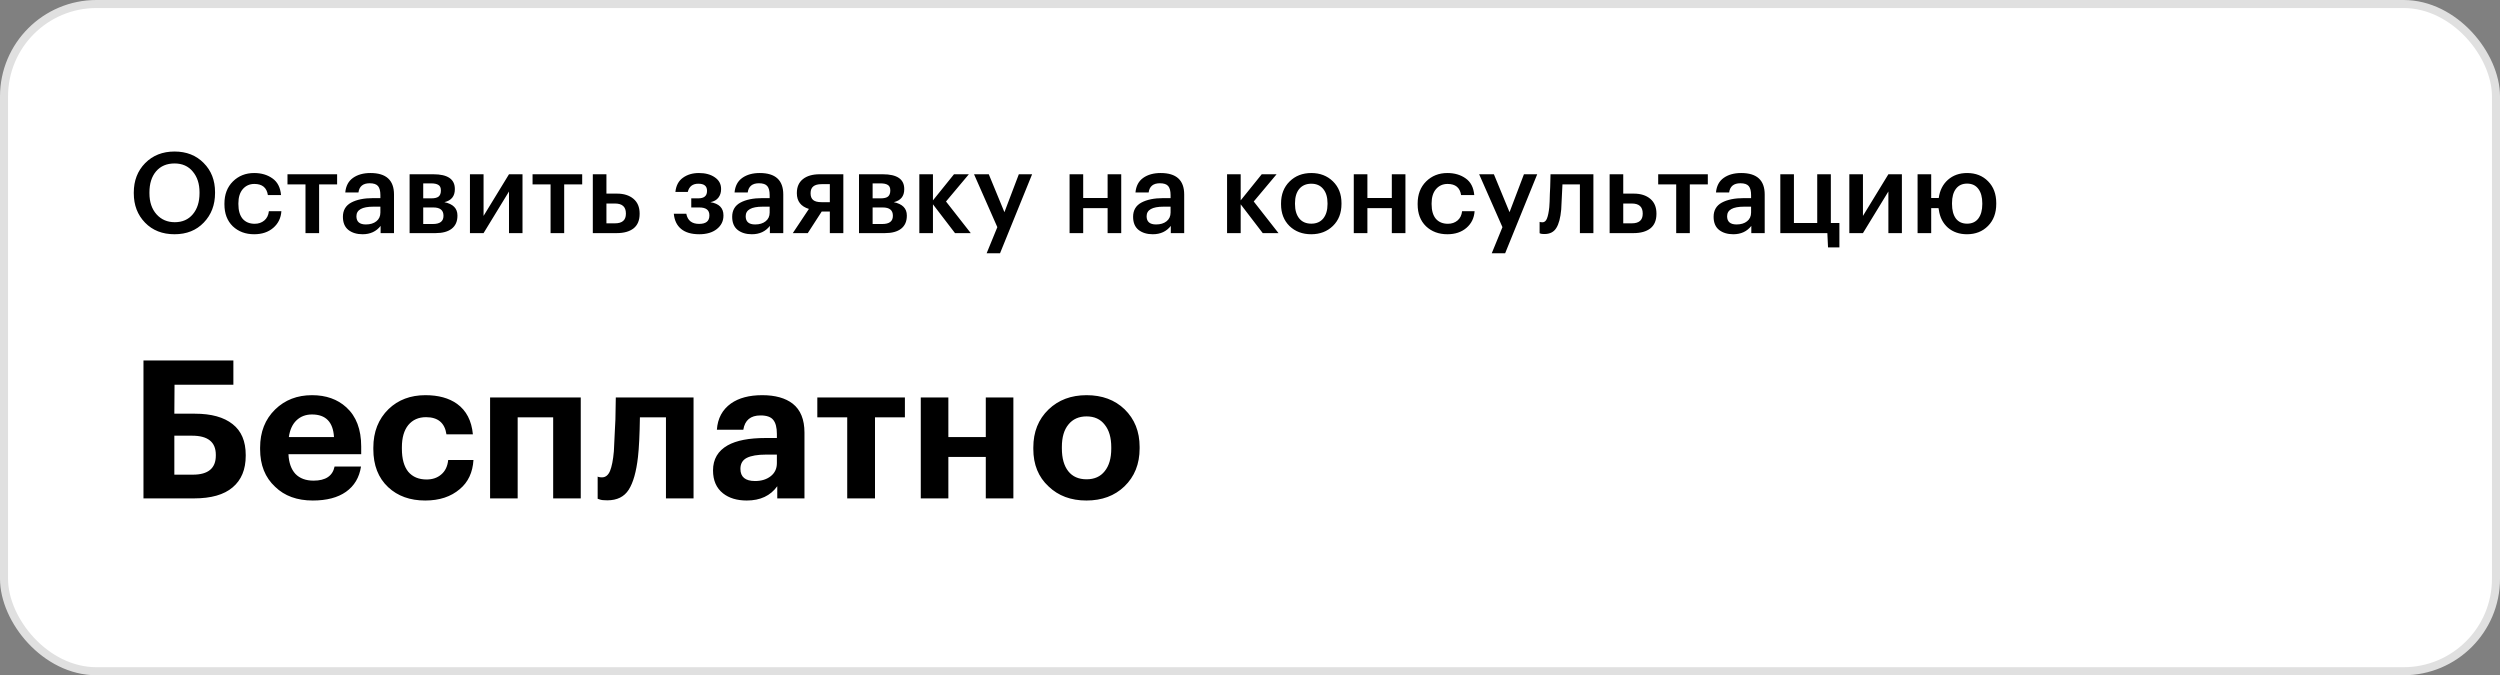 <?xml version="1.0" encoding="UTF-8"?> <svg xmlns="http://www.w3.org/2000/svg" width="311" height="84" viewBox="0 0 311 84" fill="none"><rect x="0" y="0" width="311" height="84" fill="#808080" stroke="none"/> <rect x="0.5" y="0.5" width="310" height="83" rx="11.5" fill="white"></rect> <path d="M21.74 27.642C22.683 27.642 23.429 27.315 23.98 26.662C24.54 25.999 24.82 25.122 24.82 24.03V23.918C24.82 22.863 24.54 22.005 23.98 21.342C23.429 20.67 22.673 20.334 21.712 20.334C20.741 20.334 19.976 20.661 19.416 21.314C18.865 21.967 18.59 22.84 18.59 23.932V24.044C18.59 25.127 18.884 25.999 19.472 26.662C20.06 27.315 20.816 27.642 21.74 27.642ZM21.712 29.14C20.2 29.14 18.977 28.659 18.044 27.698C17.111 26.737 16.644 25.523 16.644 24.058V23.946C16.644 22.471 17.115 21.253 18.058 20.292C19.01 19.331 20.228 18.85 21.712 18.85C23.196 18.85 24.405 19.326 25.338 20.278C26.281 21.221 26.752 22.429 26.752 23.904V24.016C26.752 25.491 26.285 26.713 25.352 27.684C24.428 28.655 23.215 29.14 21.712 29.14ZM31.616 29.14C30.543 29.14 29.656 28.809 28.956 28.146C28.266 27.474 27.92 26.569 27.92 25.43V25.318C27.92 24.189 28.27 23.274 28.97 22.574C29.68 21.874 30.562 21.524 31.616 21.524C32.512 21.524 33.273 21.748 33.898 22.196C34.524 22.635 34.878 23.325 34.962 24.268H33.324C33.184 23.344 32.624 22.882 31.644 22.882C31.056 22.882 30.576 23.097 30.202 23.526C29.838 23.955 29.656 24.543 29.656 25.29V25.402C29.656 26.195 29.834 26.802 30.188 27.222C30.552 27.633 31.052 27.838 31.686 27.838C32.153 27.838 32.55 27.703 32.876 27.432C33.203 27.161 33.394 26.774 33.45 26.27H35.004C34.948 27.119 34.612 27.81 33.996 28.342C33.38 28.874 32.587 29.14 31.616 29.14ZM41.937 22.938H39.697V29H38.003V22.938H35.763V21.678H41.937V22.938ZM45.108 29.14C44.389 29.14 43.801 28.963 43.344 28.608C42.886 28.244 42.658 27.698 42.658 26.97C42.658 26.167 42.998 25.579 43.68 25.206C44.37 24.833 45.28 24.646 46.41 24.646H47.32V24.268C47.32 23.755 47.222 23.381 47.026 23.148C46.83 22.915 46.484 22.798 45.99 22.798C45.159 22.798 44.692 23.181 44.59 23.946H42.952C43.026 23.134 43.348 22.527 43.918 22.126C44.487 21.725 45.21 21.524 46.088 21.524C48.038 21.524 49.014 22.415 49.014 24.198V29H47.348V28.104C46.806 28.795 46.06 29.14 45.108 29.14ZM45.514 27.922C46.055 27.922 46.489 27.791 46.816 27.53C47.152 27.269 47.32 26.905 47.32 26.438V25.71H46.452C45.042 25.71 44.338 26.107 44.338 26.9C44.338 27.581 44.73 27.922 45.514 27.922ZM50.955 21.678H53.909C55.692 21.678 56.583 22.289 56.583 23.512V23.54C56.583 24.408 56.149 24.945 55.281 25.15C56.364 25.374 56.905 25.925 56.905 26.802V26.844C56.905 27.544 56.667 28.081 56.191 28.454C55.725 28.818 55.053 29 54.175 29H50.955V21.678ZM52.649 22.812V24.674H53.671C54.082 24.674 54.381 24.599 54.567 24.45C54.754 24.291 54.847 24.044 54.847 23.708V23.68C54.847 23.353 54.745 23.129 54.539 23.008C54.343 22.877 54.035 22.812 53.615 22.812H52.649ZM52.649 25.808V27.866H53.853C54.731 27.866 55.169 27.53 55.169 26.858V26.83C55.169 26.149 54.749 25.808 53.909 25.808H52.649ZM58.461 29V21.678H60.155V26.858L63.319 21.678H64.999V29H63.319V23.82L60.155 29H58.461ZM72.425 22.938H70.185V29H68.491V22.938H66.251V21.678H72.425V22.938ZM73.746 21.678H75.44V24.086H76.756C77.606 24.086 78.287 24.301 78.8 24.73C79.314 25.159 79.57 25.771 79.57 26.564V26.606C79.57 27.409 79.318 28.011 78.814 28.412C78.31 28.804 77.61 29 76.714 29H73.746V21.678ZM76.504 27.782C77.41 27.782 77.862 27.385 77.862 26.592V26.55C77.862 25.729 77.41 25.318 76.504 25.318H75.44V27.782H76.504ZM89.703 23.54C89.703 23.951 89.591 24.301 89.367 24.59C89.143 24.879 88.812 25.066 88.373 25.15C89.456 25.327 89.997 25.873 89.997 26.788V26.83C89.997 27.502 89.722 28.057 89.171 28.496C88.63 28.925 87.902 29.14 86.987 29.14C86.017 29.14 85.265 28.921 84.733 28.482C84.201 28.043 83.898 27.413 83.823 26.592H85.377C85.536 27.432 86.068 27.852 86.973 27.852C87.823 27.852 88.247 27.507 88.247 26.816V26.774C88.247 26.13 87.832 25.808 87.001 25.808H85.993V24.674H86.861C87.589 24.674 87.953 24.371 87.953 23.764V23.722C87.953 23.143 87.594 22.854 86.875 22.854C86.166 22.854 85.727 23.195 85.559 23.876H84.019C84.103 23.083 84.416 22.495 84.957 22.112C85.499 21.72 86.161 21.524 86.945 21.524C87.748 21.524 88.406 21.701 88.919 22.056C89.442 22.411 89.703 22.891 89.703 23.498V23.54ZM93.533 29.14C92.815 29.14 92.227 28.963 91.769 28.608C91.312 28.244 91.083 27.698 91.083 26.97C91.083 26.167 91.424 25.579 92.105 25.206C92.796 24.833 93.706 24.646 94.835 24.646H95.745V24.268C95.745 23.755 95.647 23.381 95.451 23.148C95.255 22.915 94.91 22.798 94.415 22.798C93.585 22.798 93.118 23.181 93.015 23.946H91.377C91.452 23.134 91.774 22.527 92.343 22.126C92.913 21.725 93.636 21.524 94.513 21.524C96.464 21.524 97.439 22.415 97.439 24.198V29H95.773V28.104C95.232 28.795 94.485 29.14 93.533 29.14ZM93.939 27.922C94.481 27.922 94.915 27.791 95.241 27.53C95.577 27.269 95.745 26.905 95.745 26.438V25.71H94.877C93.468 25.71 92.763 26.107 92.763 26.9C92.763 27.581 93.155 27.922 93.939 27.922ZM102.195 22.91C101.29 22.91 100.837 23.279 100.837 24.016V24.058C100.837 24.431 100.944 24.707 101.159 24.884C101.374 25.061 101.719 25.15 102.195 25.15H103.231V22.91H102.195ZM100.487 29H98.625L100.627 25.99C99.628 25.682 99.129 25.033 99.129 24.044V24.002C99.129 23.255 99.381 22.681 99.885 22.28C100.389 21.879 101.084 21.678 101.971 21.678H104.911V29H103.231V26.312H102.223L100.487 29ZM106.86 21.678H109.814C111.596 21.678 112.488 22.289 112.488 23.512V23.54C112.488 24.408 112.054 24.945 111.186 25.15C112.268 25.374 112.81 25.925 112.81 26.802V26.844C112.81 27.544 112.572 28.081 112.096 28.454C111.629 28.818 110.957 29 110.08 29H106.86V21.678ZM108.554 22.812V24.674H109.576C109.986 24.674 110.285 24.599 110.472 24.45C110.658 24.291 110.752 24.044 110.752 23.708V23.68C110.752 23.353 110.649 23.129 110.444 23.008C110.248 22.877 109.94 22.812 109.52 22.812H108.554ZM108.554 25.808V27.866H109.758C110.635 27.866 111.074 27.53 111.074 26.858V26.83C111.074 26.149 110.654 25.808 109.814 25.808H108.554ZM116.059 25.416V29H114.365V21.678H116.059V24.926L118.677 21.678H120.525L117.683 25.066L120.763 29H118.803L116.059 25.416ZM124.068 28.258L121.17 21.678H123.004L124.95 26.396L126.742 21.678H128.394L124.404 31.506H122.738L124.068 28.258ZM137.787 25.892H134.749V29H133.055V21.678H134.749V24.632H137.787V21.678H139.481V29H137.787V25.892ZM143.408 29.14C142.69 29.14 142.102 28.963 141.644 28.608C141.187 28.244 140.958 27.698 140.958 26.97C140.958 26.167 141.299 25.579 141.98 25.206C142.671 24.833 143.581 24.646 144.71 24.646H145.62V24.268C145.62 23.755 145.522 23.381 145.326 23.148C145.13 22.915 144.785 22.798 144.29 22.798C143.46 22.798 142.993 23.181 142.89 23.946H141.252C141.327 23.134 141.649 22.527 142.218 22.126C142.788 21.725 143.511 21.524 144.388 21.524C146.339 21.524 147.314 22.415 147.314 24.198V29H145.648V28.104C145.107 28.795 144.36 29.14 143.408 29.14ZM143.814 27.922C144.356 27.922 144.79 27.791 145.116 27.53C145.452 27.269 145.62 26.905 145.62 26.438V25.71H144.752C143.343 25.71 142.638 26.107 142.638 26.9C142.638 27.581 143.03 27.922 143.814 27.922ZM154.341 25.416V29H152.647V21.678H154.341V24.926L156.959 21.678H158.807L155.965 25.066L159.045 29H157.085L154.341 25.416ZM163.128 27.824C163.762 27.824 164.257 27.609 164.612 27.18C164.966 26.741 165.144 26.144 165.144 25.388V25.29C165.144 24.534 164.966 23.941 164.612 23.512C164.257 23.073 163.762 22.854 163.128 22.854C162.493 22.854 161.994 23.069 161.63 23.498C161.275 23.927 161.098 24.52 161.098 25.276V25.388C161.098 26.144 161.275 26.741 161.63 27.18C161.984 27.609 162.484 27.824 163.128 27.824ZM165.816 28.104C165.106 28.795 164.206 29.14 163.114 29.14C162.022 29.14 161.121 28.799 160.412 28.118C159.712 27.427 159.362 26.527 159.362 25.416V25.304C159.362 24.184 159.716 23.274 160.426 22.574C161.135 21.874 162.036 21.524 163.128 21.524C164.21 21.524 165.106 21.869 165.816 22.56C166.525 23.251 166.88 24.151 166.88 25.262V25.374C166.88 26.503 166.525 27.413 165.816 28.104ZM173.142 25.892H170.104V29H168.41V21.678H170.104V24.632H173.142V21.678H174.836V29H173.142V25.892ZM180.052 29.14C178.979 29.14 178.092 28.809 177.392 28.146C176.701 27.474 176.356 26.569 176.356 25.43V25.318C176.356 24.189 176.706 23.274 177.406 22.574C178.115 21.874 178.997 21.524 180.052 21.524C180.948 21.524 181.709 21.748 182.334 22.196C182.959 22.635 183.314 23.325 183.398 24.268H181.76C181.62 23.344 181.06 22.882 180.08 22.882C179.492 22.882 179.011 23.097 178.638 23.526C178.274 23.955 178.092 24.543 178.092 25.29V25.402C178.092 26.195 178.269 26.802 178.624 27.222C178.988 27.633 179.487 27.838 180.122 27.838C180.589 27.838 180.985 27.703 181.312 27.432C181.639 27.161 181.83 26.774 181.886 26.27H183.44C183.384 27.119 183.048 27.81 182.432 28.342C181.816 28.874 181.023 29.14 180.052 29.14ZM186.904 28.258L184.006 21.678H185.84L187.786 26.396L189.578 21.678H191.23L187.24 31.506H185.574L186.904 28.258ZM194.215 26.06C194.121 27.105 193.916 27.875 193.599 28.37C193.291 28.865 192.805 29.112 192.143 29.112C191.919 29.112 191.76 29.098 191.667 29.07C191.648 29.061 191.62 29.047 191.583 29.028C191.555 29.019 191.536 29.014 191.527 29.014V27.6L191.611 27.628C191.704 27.647 191.788 27.656 191.863 27.656C192.124 27.656 192.315 27.502 192.437 27.194C192.567 26.877 192.665 26.405 192.731 25.78C192.749 25.603 192.763 25.374 192.773 25.094C192.782 24.814 192.791 24.497 192.801 24.142C192.819 23.778 192.833 23.489 192.843 23.274L192.885 21.678H198.219V29H196.539V22.938H194.369C194.294 24.627 194.243 25.668 194.215 26.06ZM200.238 21.678H201.932V24.086H203.248C204.098 24.086 204.779 24.301 205.292 24.73C205.806 25.159 206.062 25.771 206.062 26.564V26.606C206.062 27.409 205.81 28.011 205.306 28.412C204.802 28.804 204.102 29 203.206 29H200.238V21.678ZM202.996 27.782C203.902 27.782 204.354 27.385 204.354 26.592V26.55C204.354 25.729 203.902 25.318 202.996 25.318H201.932V27.782H202.996ZM212.453 22.938H210.213V29H208.519V22.938H206.279V21.678H212.453V22.938ZM215.623 29.14C214.905 29.14 214.317 28.963 213.859 28.608C213.402 28.244 213.173 27.698 213.173 26.97C213.173 26.167 213.514 25.579 214.195 25.206C214.886 24.833 215.796 24.646 216.925 24.646H217.835V24.268C217.835 23.755 217.737 23.381 217.541 23.148C217.345 22.915 217 22.798 216.505 22.798C215.675 22.798 215.208 23.181 215.105 23.946H213.467C213.542 23.134 213.864 22.527 214.433 22.126C215.003 21.725 215.726 21.524 216.603 21.524C218.554 21.524 219.529 22.415 219.529 24.198V29H217.863V28.104C217.322 28.795 216.575 29.14 215.623 29.14ZM216.029 27.922C216.571 27.922 217.005 27.791 217.331 27.53C217.667 27.269 217.835 26.905 217.835 26.438V25.71H216.967C215.558 25.71 214.853 26.107 214.853 26.9C214.853 27.581 215.245 27.922 216.029 27.922ZM227.407 30.778L227.323 29H221.471V21.678H223.165V27.74H226.063V21.678H227.757V27.74H228.821V30.778H227.407ZM230.057 29V21.678H231.751V26.858L234.915 21.678H236.595V29H234.915V23.82L231.751 29H230.057ZM244.693 29.14C243.75 29.14 242.962 28.869 242.327 28.328C241.702 27.777 241.324 27.04 241.193 26.116L241.151 25.892H240.241V29H238.547V21.678H240.241V24.632H241.179C241.31 23.68 241.692 22.924 242.327 22.364C242.962 21.804 243.755 21.524 244.707 21.524C245.78 21.524 246.653 21.869 247.325 22.56C247.997 23.241 248.333 24.142 248.333 25.262V25.374C248.333 26.503 247.992 27.413 247.311 28.104C246.63 28.795 245.757 29.14 244.693 29.14ZM243.307 27.18C243.634 27.609 244.1 27.824 244.707 27.824C245.314 27.824 245.78 27.609 246.107 27.18C246.434 26.741 246.597 26.144 246.597 25.388V25.29C246.597 24.525 246.434 23.927 246.107 23.498C245.78 23.059 245.314 22.84 244.707 22.84C244.11 22.84 243.648 23.055 243.321 23.484C242.994 23.913 242.831 24.506 242.831 25.262V25.374C242.831 26.139 242.99 26.741 243.307 27.18Z" fill="black"></path> <path d="M30.568 56.696C30.568 58.408 30.024 59.72 28.936 60.632C27.864 61.544 26.264 62 24.136 62H17.848V44.84H29.032V47.864H21.712L21.688 51.464H24.256C26.288 51.464 27.848 51.896 28.936 52.76C30.024 53.608 30.568 54.888 30.568 56.6V56.696ZM23.992 59.048C25.896 59.048 26.848 58.256 26.848 56.672V56.576C26.848 54.992 25.864 54.2 23.896 54.2H21.688V59.048H23.992ZM38.909 62.264C36.957 62.264 35.397 61.696 34.229 60.56C32.981 59.408 32.357 57.848 32.357 55.88V55.688C32.357 53.736 32.981 52.152 34.229 50.936C35.445 49.752 36.973 49.16 38.813 49.16C40.557 49.16 41.981 49.664 43.085 50.672C44.317 51.792 44.933 53.416 44.933 55.544V56.504H35.885C35.933 57.56 36.221 58.376 36.749 58.952C37.293 59.512 38.045 59.792 39.005 59.792C40.509 59.792 41.381 59.208 41.621 58.04H44.909C44.701 59.4 44.077 60.448 43.037 61.184C42.013 61.904 40.637 62.264 38.909 62.264ZM41.549 54.368C41.437 52.496 40.525 51.56 38.813 51.56C38.029 51.56 37.381 51.808 36.869 52.304C36.373 52.784 36.061 53.472 35.933 54.368H41.549ZM52.899 62.264C51.011 62.264 49.475 61.712 48.291 60.608C47.059 59.456 46.443 57.88 46.443 55.88V55.688C46.443 53.72 47.075 52.12 48.339 50.888C49.539 49.736 51.067 49.16 52.923 49.16C54.539 49.16 55.851 49.52 56.859 50.24C58.011 51.072 58.667 52.336 58.827 54.032H55.539C55.331 52.608 54.483 51.896 52.995 51.896C52.067 51.896 51.331 52.224 50.787 52.88C50.259 53.536 49.995 54.456 49.995 55.64V55.832C49.995 57.08 50.259 58.032 50.787 58.688C51.331 59.328 52.091 59.648 53.067 59.648C53.803 59.648 54.411 59.44 54.891 59.024C55.387 58.608 55.675 58.008 55.755 57.224H58.899C58.803 58.776 58.235 59.984 57.195 60.848C56.091 61.792 54.659 62.264 52.899 62.264ZM68.814 51.92H64.398V62H60.966V49.448H72.246V62H68.814V51.92ZM79.365 56.84C79.157 58.68 78.773 60.04 78.213 60.92C77.653 61.8 76.765 62.24 75.549 62.24C75.117 62.24 74.813 62.208 74.637 62.144L74.349 62.048V59.288C74.365 59.304 74.405 59.32 74.469 59.336C74.597 59.368 74.733 59.384 74.877 59.384C75.325 59.384 75.661 59.12 75.885 58.592C76.109 58.048 76.269 57.232 76.365 56.144C76.381 55.888 76.397 55.552 76.413 55.136C76.445 54.72 76.469 54.216 76.485 53.624C76.517 53.016 76.541 52.536 76.557 52.184C76.589 51.032 76.605 50.12 76.605 49.448H86.277V62H82.845V51.92H79.605C79.573 54.08 79.493 55.72 79.365 56.84ZM92.9 62.264C91.684 62.264 90.7 61.968 89.948 61.376C89.116 60.72 88.7 59.768 88.7 58.52C88.7 57.128 89.308 56.088 90.524 55.4C91.612 54.792 93.18 54.488 95.228 54.488H96.644V53.984C96.644 53.184 96.492 52.6 96.188 52.232C95.9 51.864 95.372 51.68 94.604 51.68C93.372 51.68 92.66 52.272 92.468 53.456H89.18C89.276 52.048 89.86 50.96 90.932 50.192C91.908 49.504 93.204 49.16 94.82 49.16C96.436 49.16 97.7 49.512 98.612 50.216C99.588 50.984 100.076 52.184 100.076 53.816V62H96.692V60.488C95.844 61.672 94.58 62.264 92.9 62.264ZM93.932 59.84C94.716 59.84 95.364 59.64 95.876 59.24C96.388 58.84 96.644 58.296 96.644 57.608V56.552H95.3C94.244 56.552 93.444 56.688 92.9 56.96C92.372 57.232 92.108 57.688 92.108 58.328C92.108 59.336 92.716 59.84 93.932 59.84ZM112.57 51.92H108.85V62H105.394V51.92H101.674V49.448H112.57V51.92ZM122.632 56.84H117.976V62H114.544V49.448H117.976V54.368H122.632V49.448H126.064V62H122.632V56.84ZM135.169 59.624C136.145 59.624 136.897 59.288 137.425 58.616C137.969 57.944 138.241 57.008 138.241 55.808V55.64C138.241 54.44 137.969 53.504 137.425 52.832C136.897 52.144 136.145 51.8 135.169 51.8C134.209 51.8 133.457 52.136 132.913 52.808C132.369 53.464 132.097 54.392 132.097 55.592V55.784C132.097 57 132.361 57.944 132.889 58.616C133.417 59.288 134.177 59.624 135.169 59.624ZM135.145 62.264C133.225 62.264 131.657 61.68 130.441 60.512C129.177 59.344 128.545 57.792 128.545 55.856V55.664C128.545 53.728 129.177 52.152 130.441 50.936C131.673 49.752 133.249 49.16 135.169 49.16C137.105 49.16 138.681 49.744 139.897 50.912C141.145 52.128 141.769 53.688 141.769 55.592V55.784C141.769 57.72 141.137 59.296 139.873 60.512C138.657 61.68 137.081 62.264 135.145 62.264Z" fill="black"></path> <rect x="0.5" y="0.5" width="310" height="83" rx="11.5" stroke="#E0E0E0"></rect> </svg> 